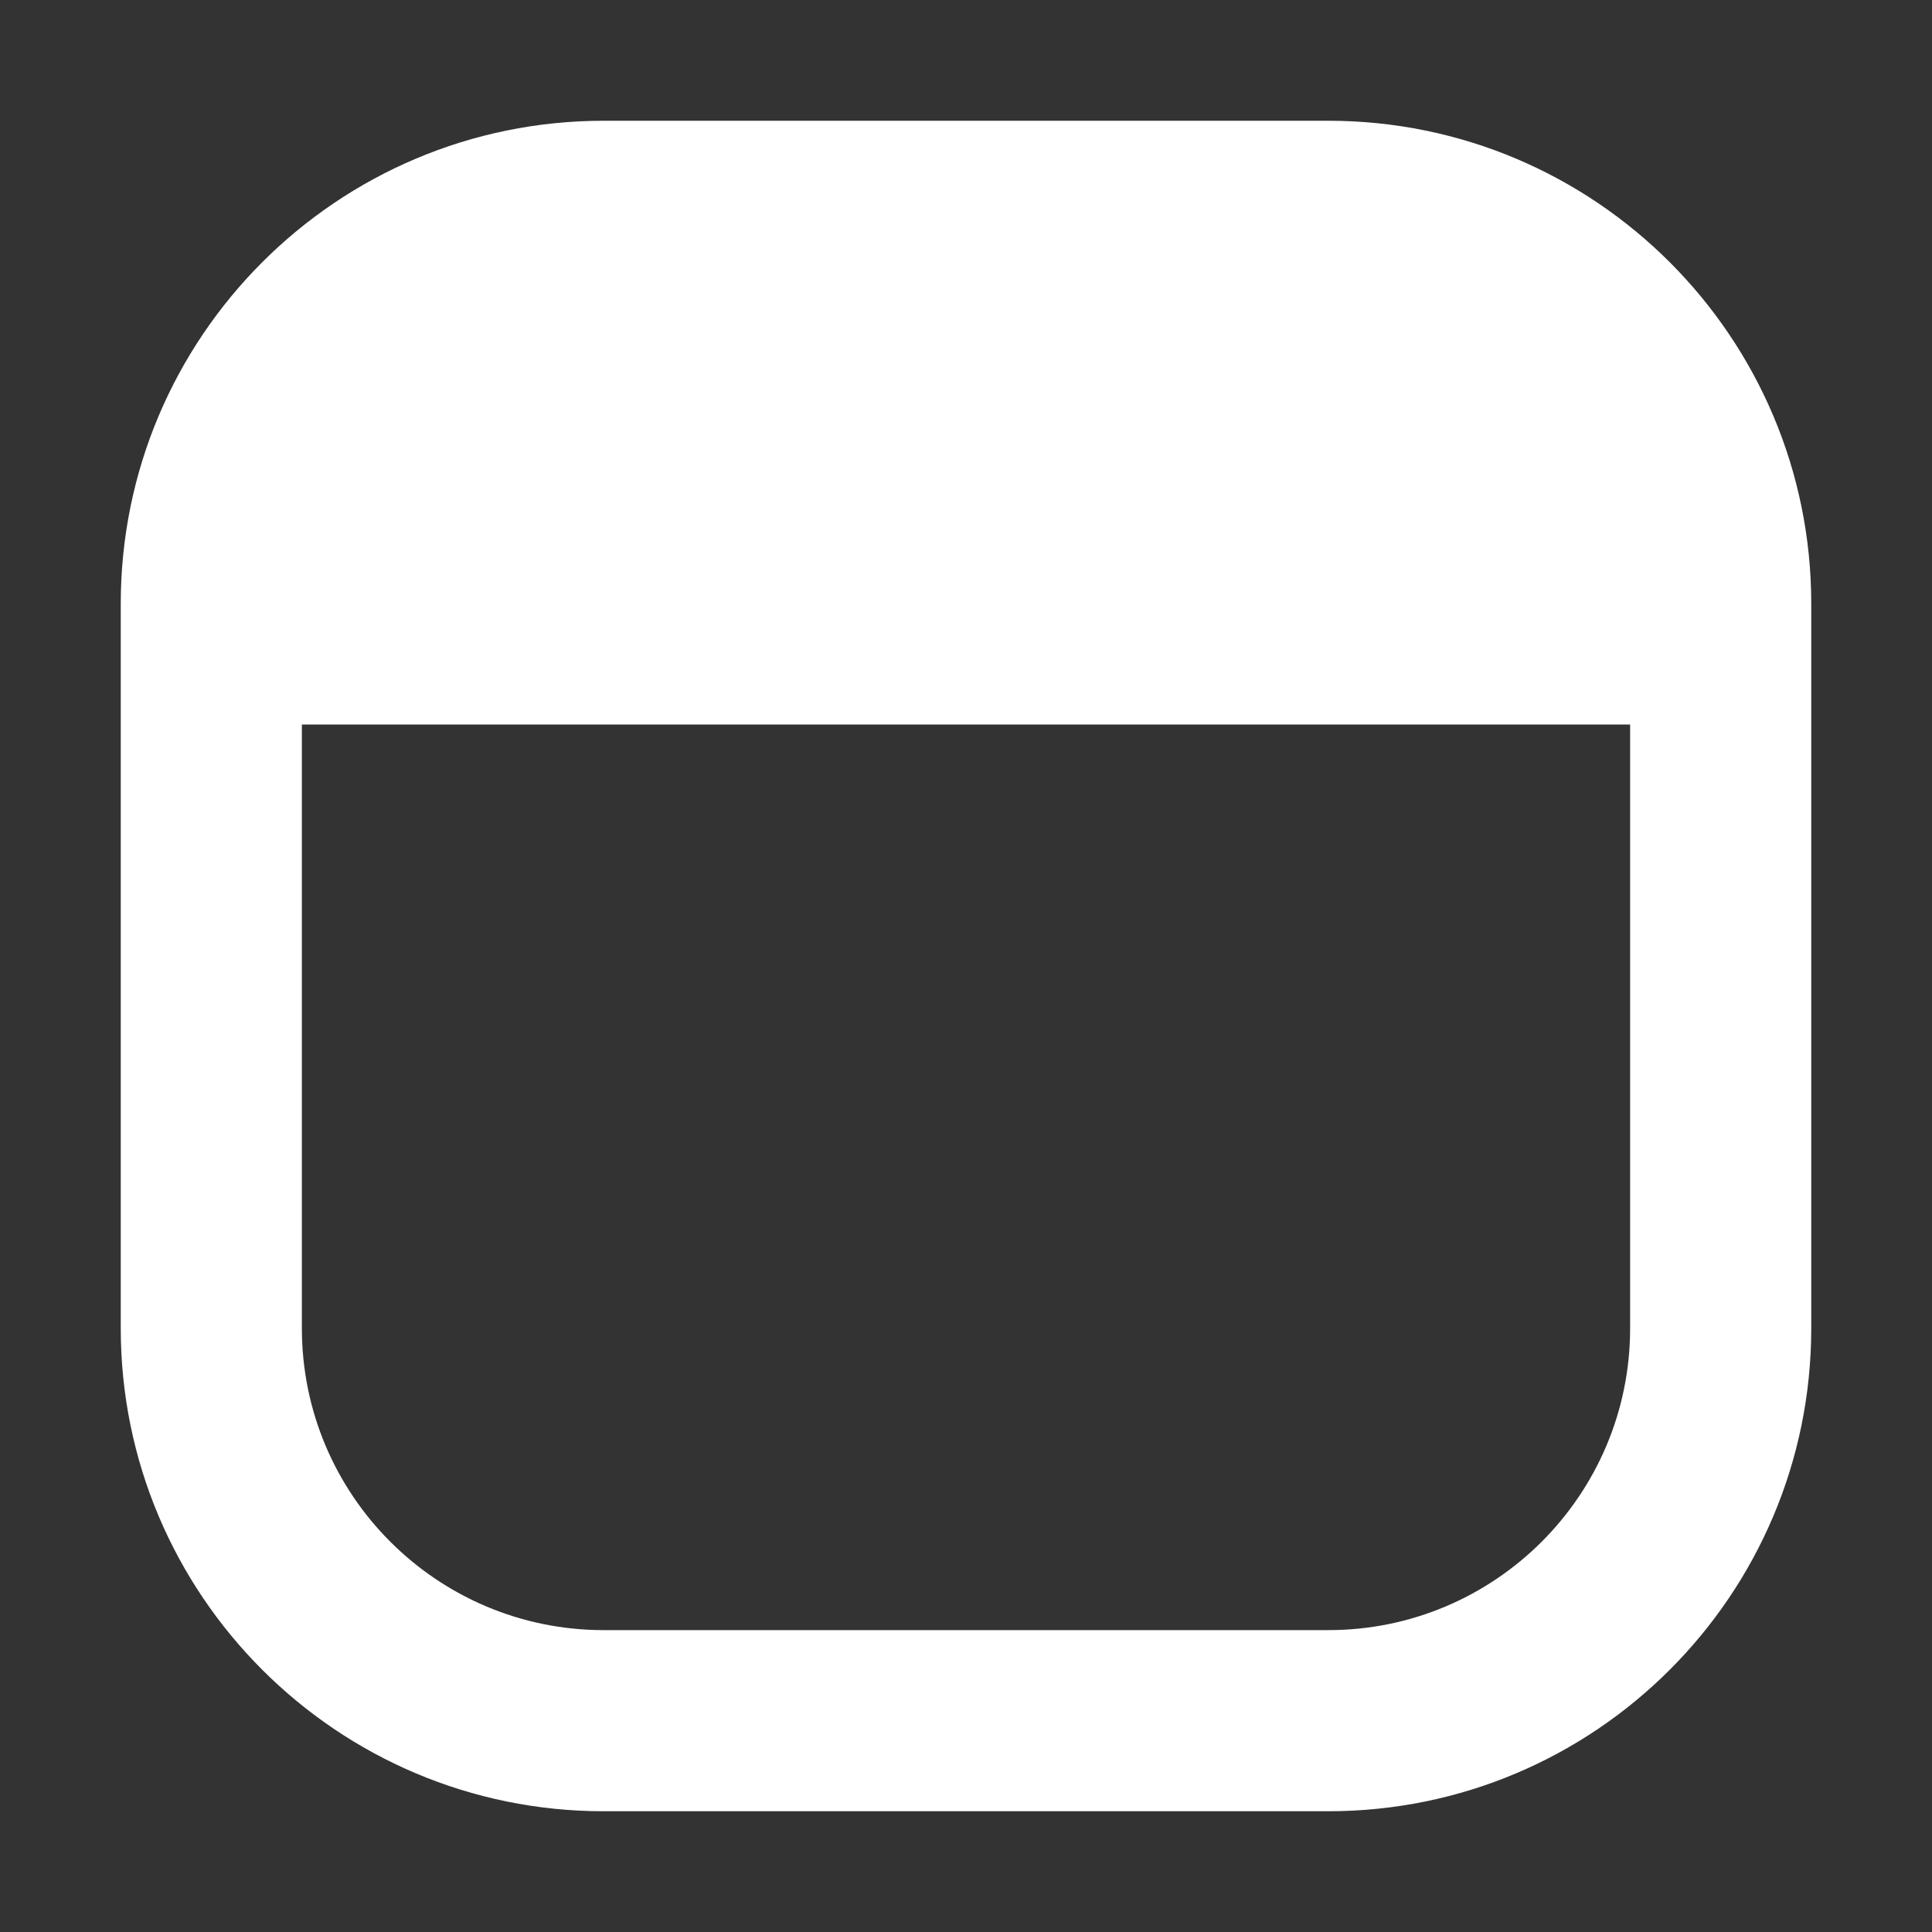<svg width="20" height="20" viewBox="0 0 20 20" fill="none" xmlns="http://www.w3.org/2000/svg">
<rect x="0" y="0" width="20" height="20" fill="#333333" stroke="none"/>
<path d="M13.75 1.25C16.511 1.25 18.75 3.489 18.75 6.25V13.75C18.75 16.511 16.511 18.75 13.75 18.75H6.25C3.489 18.75 1.25 16.511 1.25 13.75V6.25C1.25 3.489 3.489 1.25 6.25 1.25H13.75ZM16.875 7.5H3.125V13.75C3.125 15.476 4.524 16.875 6.25 16.875H13.75C15.476 16.875 16.875 15.476 16.875 13.75V7.5Z" fill="white"/>
</svg>
